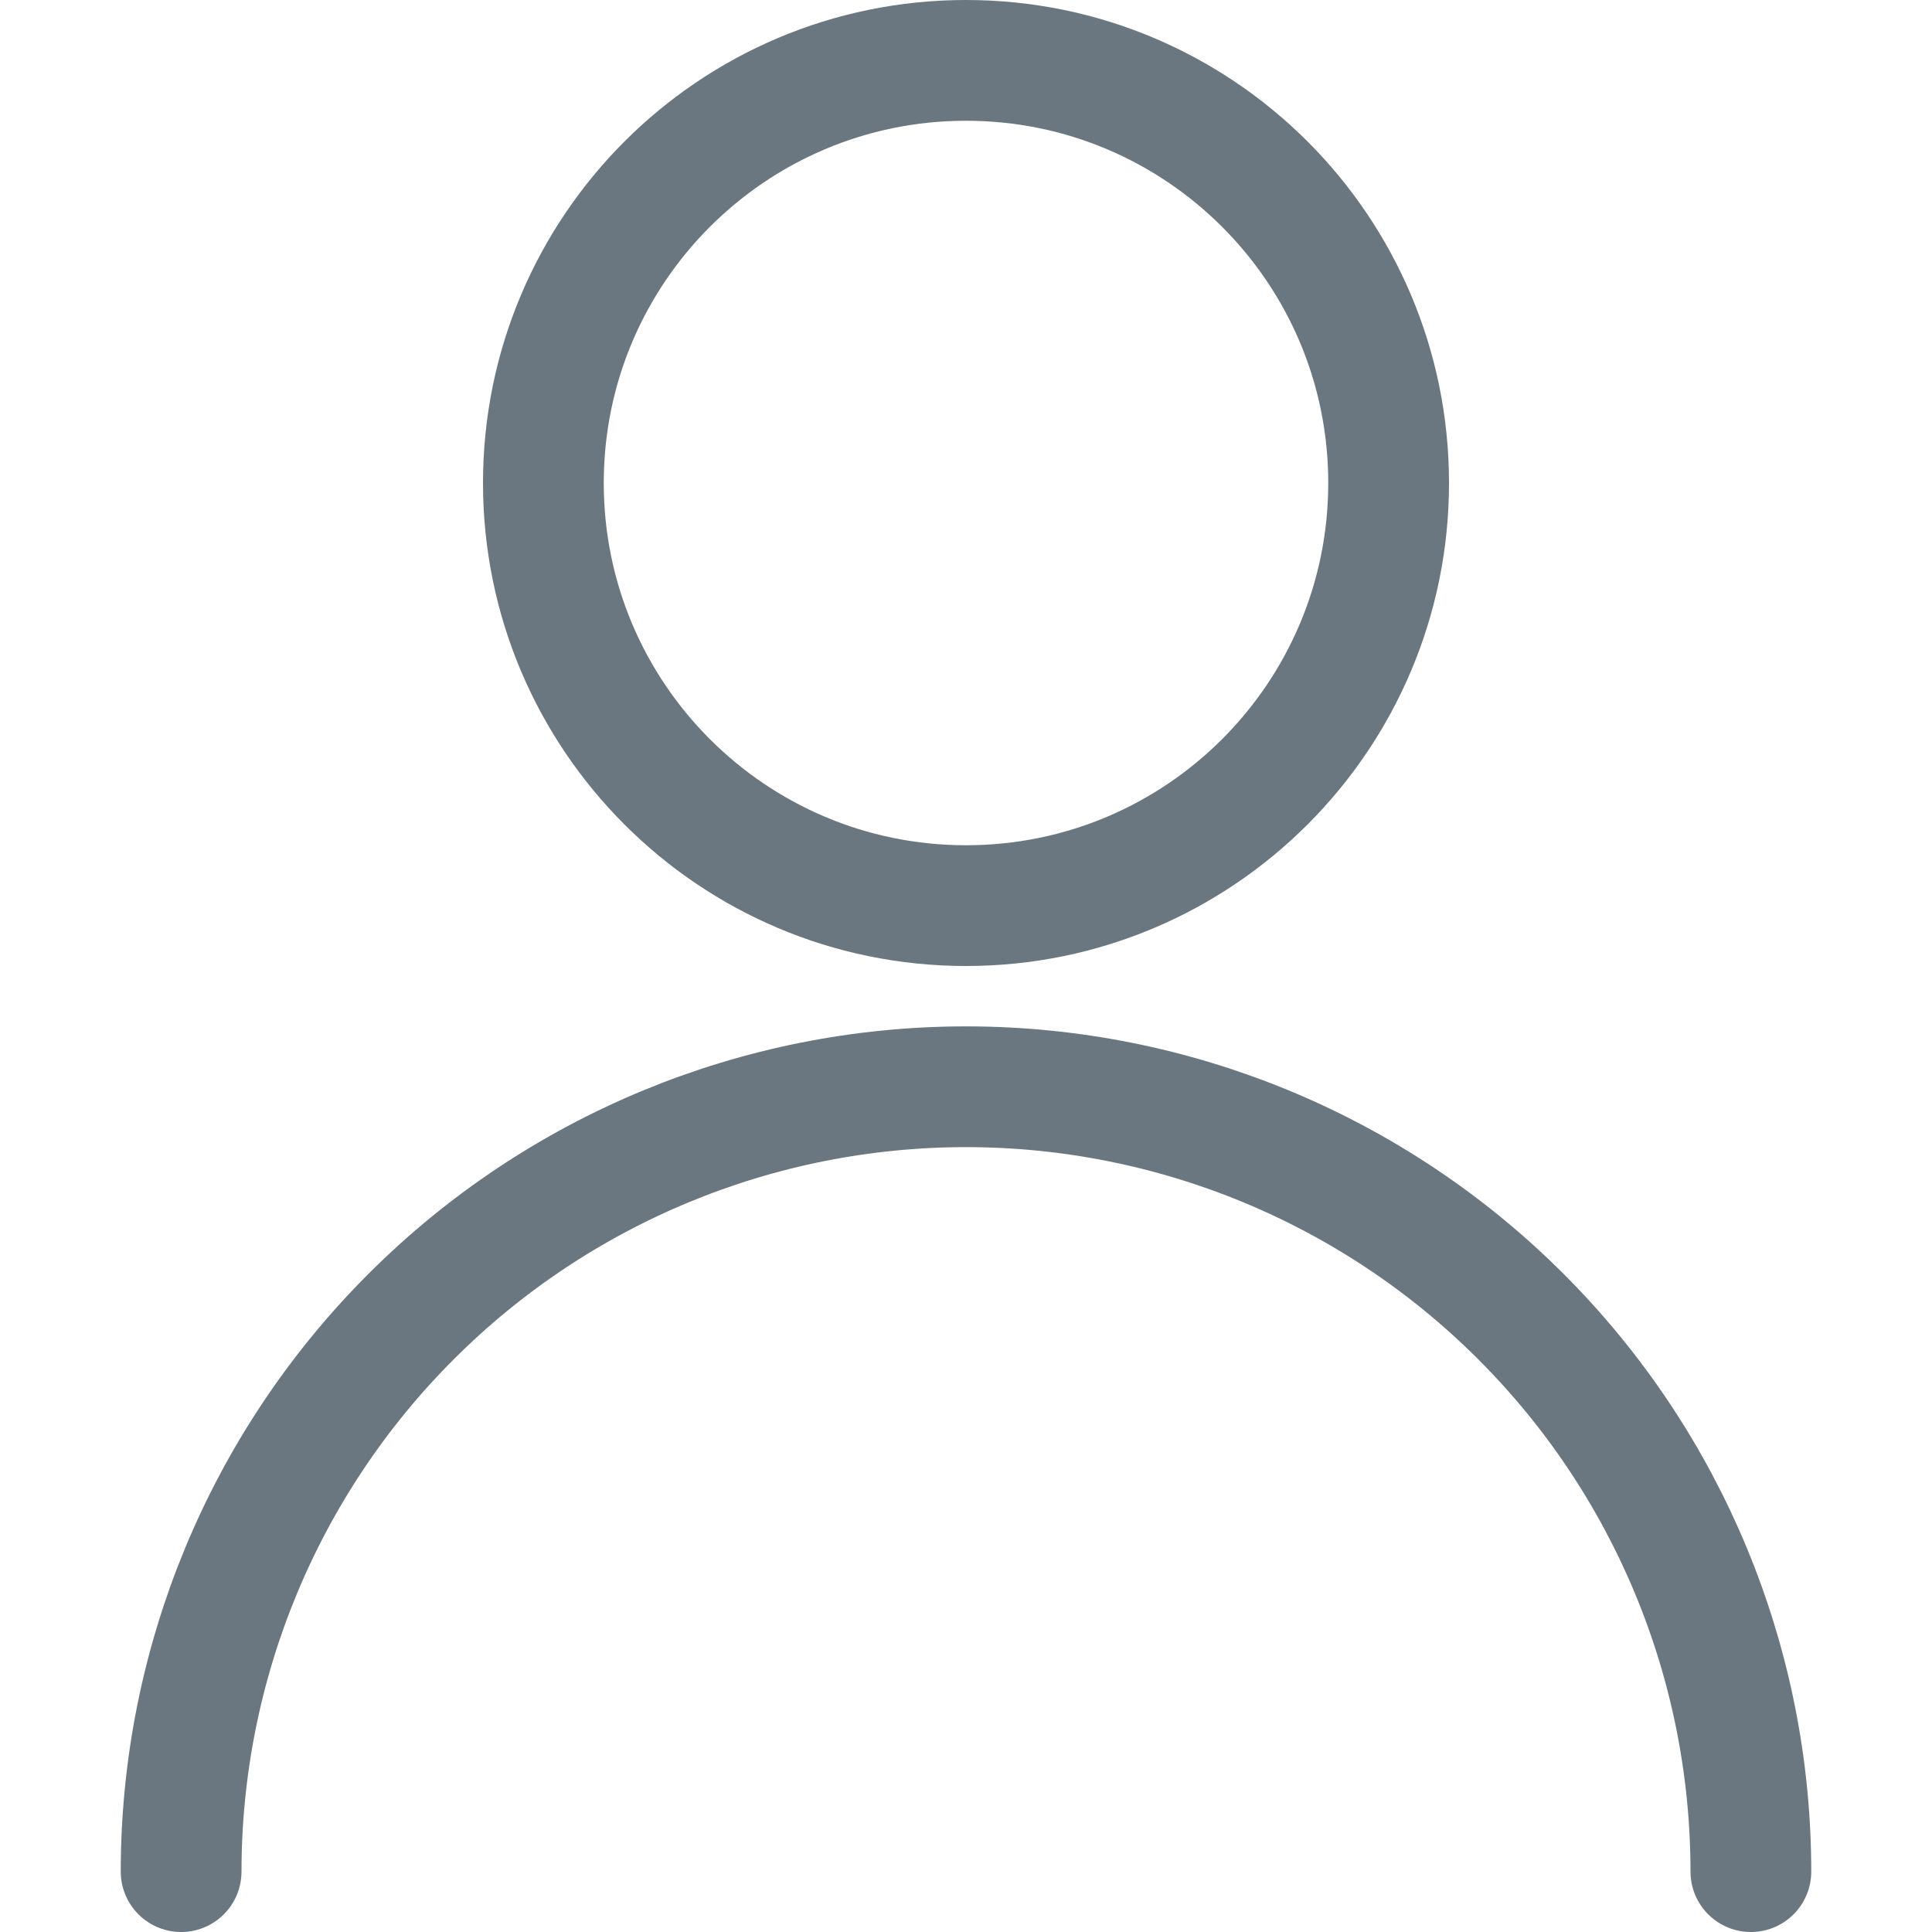<svg xmlns="http://www.w3.org/2000/svg" width="20" height="20" viewBox="0 0 20 20" fill="none">
  <path d="M10 9.375C12.416 9.375 14.375 7.416 14.375 5C14.375 2.584 12.416 0.625 10 0.625C7.584 0.625 5.625 2.584 5.625 5C5.625 7.416 7.584 9.375 10 9.375Z" stroke="#6A7680" stroke-width="1.25" stroke-linecap="round" stroke-linejoin="round"/>
  <path d="M1.875 19.375C1.875 17.22 2.731 15.153 4.255 13.63C5.778 12.106 7.845 11.25 10 11.25C12.155 11.25 14.222 12.106 15.745 13.63C17.269 15.153 18.125 17.22 18.125 19.375" stroke="#6A7680" stroke-width="1.25" stroke-linecap="round" stroke-linejoin="round"/>
</svg>
